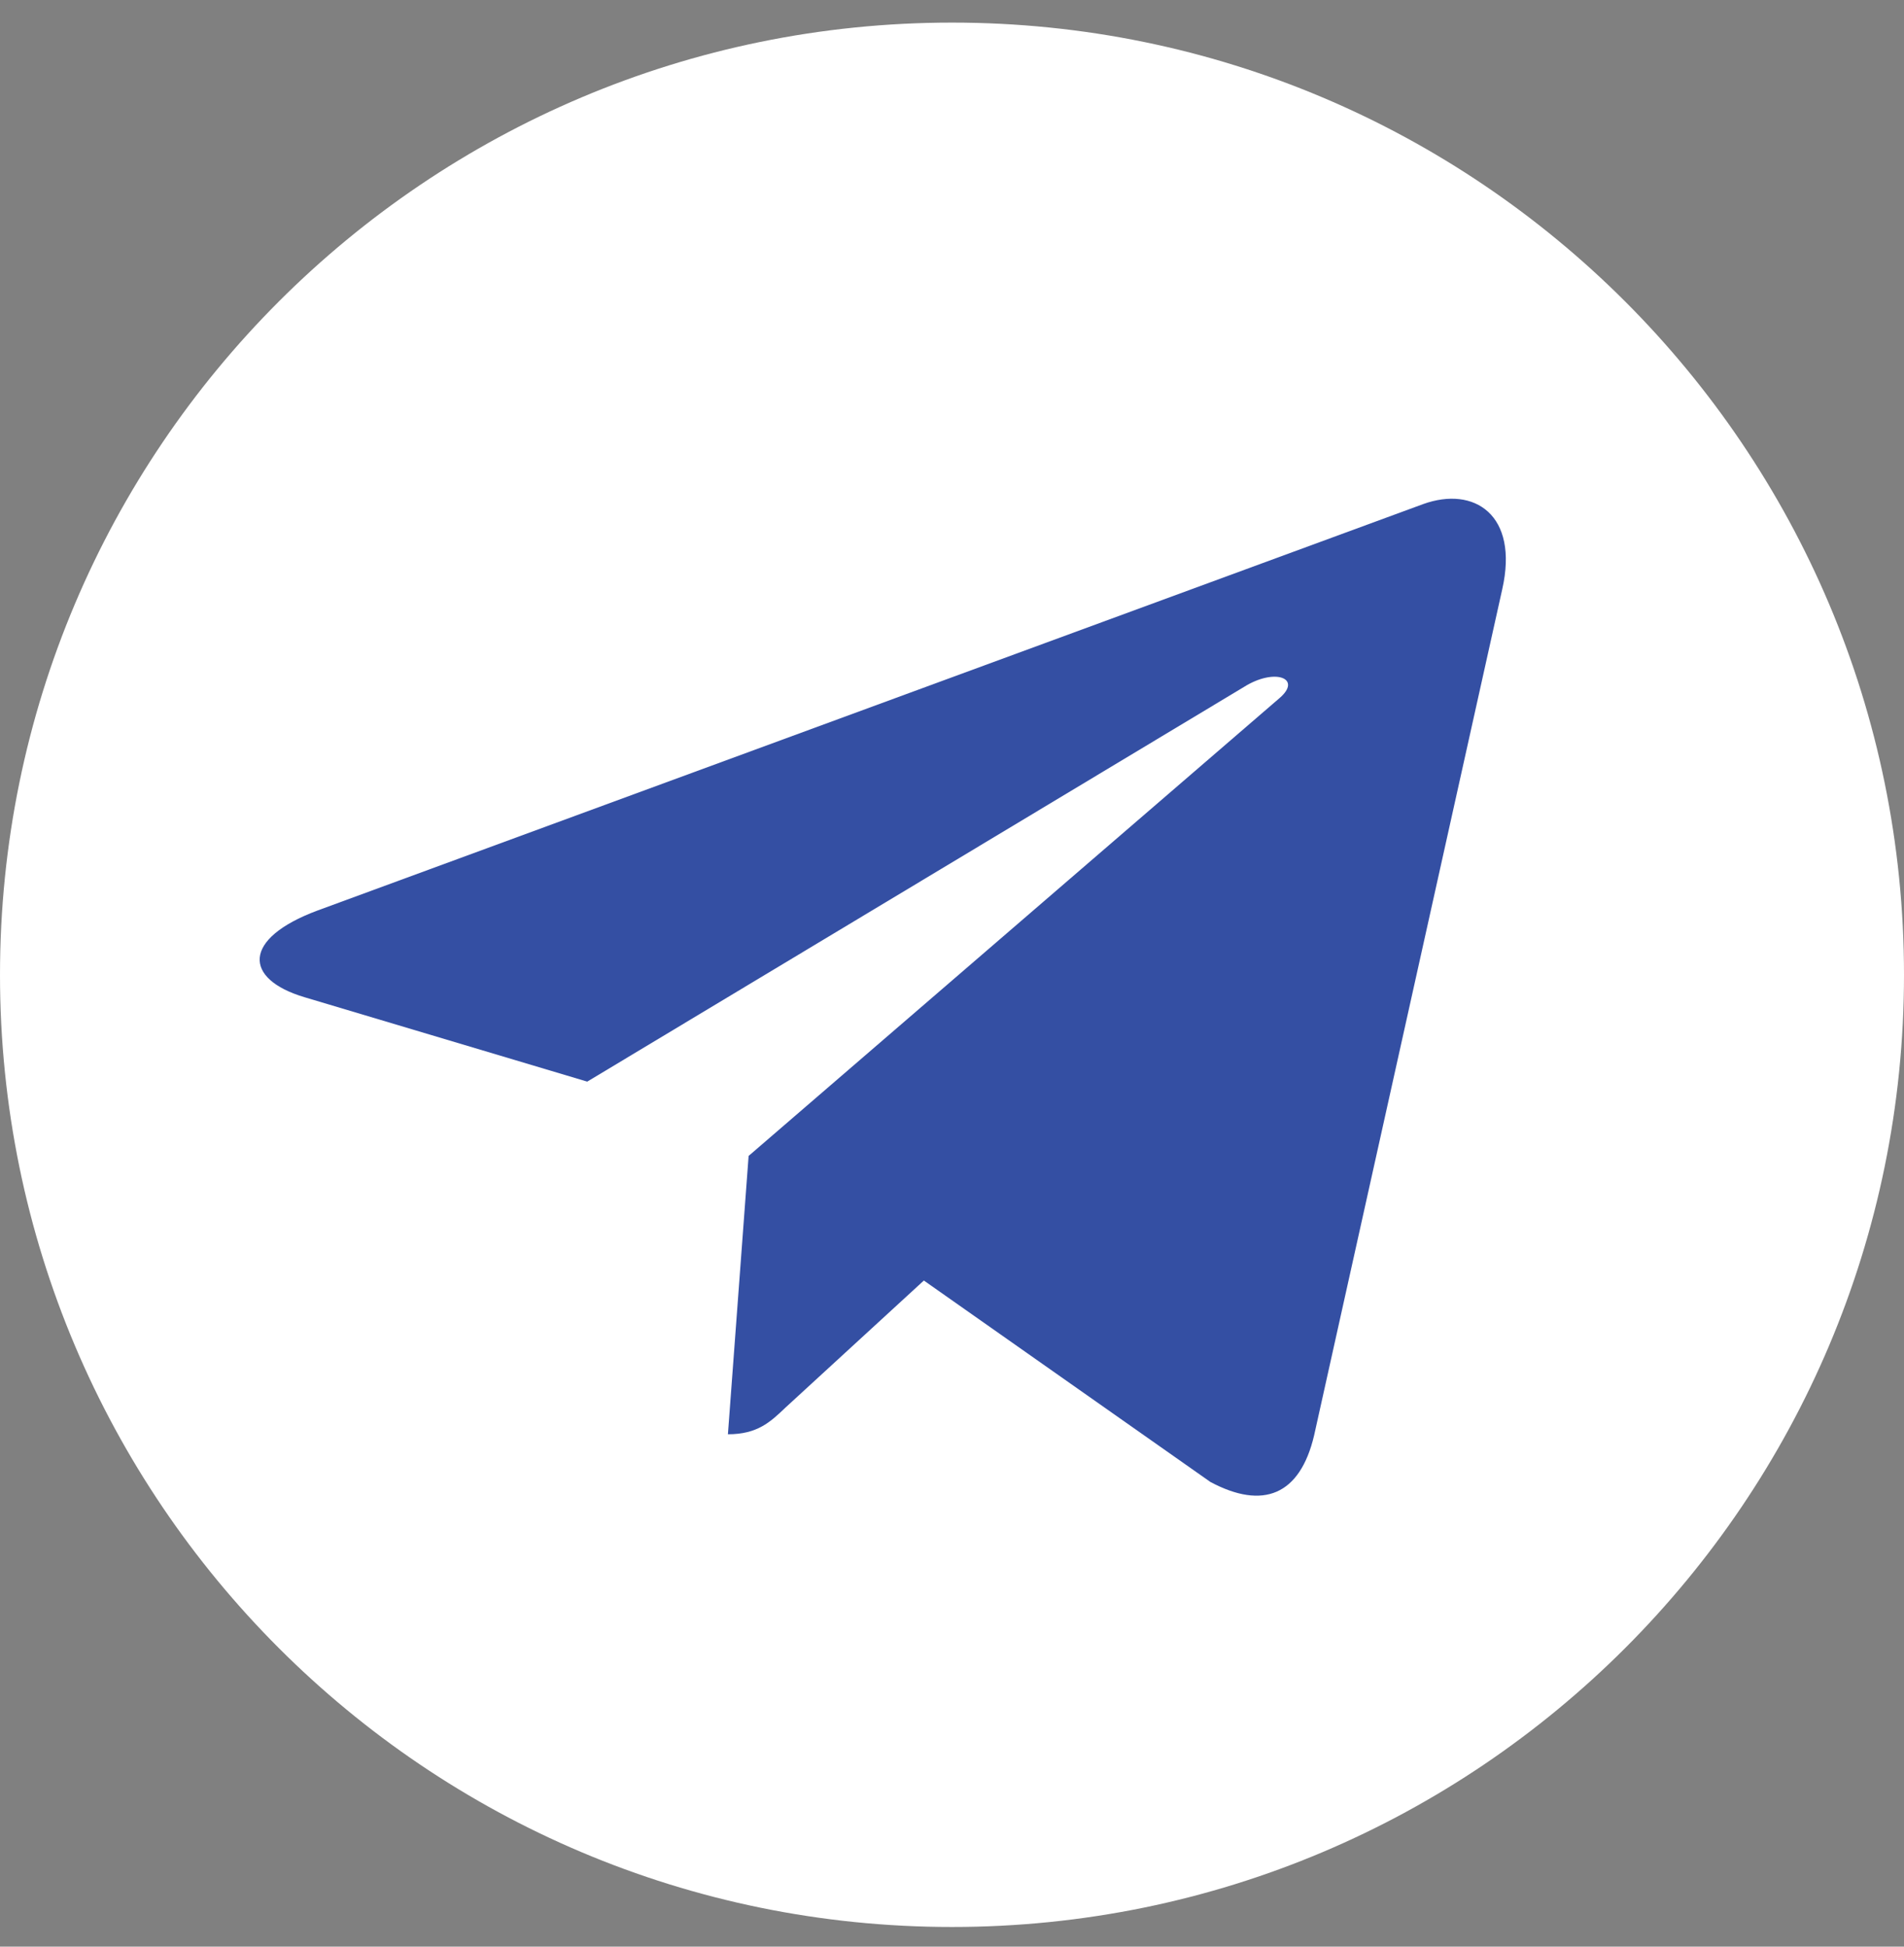 <?xml version="1.0" encoding="UTF-8"?> <svg xmlns="http://www.w3.org/2000/svg" width="45" height="46" viewBox="0 0 45 46" fill="none"><rect x="0" y="0" width="45" height="46" fill="#808080" stroke="none"/><path d="M4.10868e-05 23.035C1.83953e-05 35.461 10.074 45.535 22.5 45.535C34.926 45.535 45 35.461 45 23.035C45 10.608 34.926 0.534 22.5 0.534C10.073 0.535 6.3778e-05 10.608 4.10868e-05 23.035Z" fill="white"></path><path d="M17.693 27.315L17.204 33.892C17.9 33.892 18.205 33.605 18.568 33.258L21.835 30.259L28.607 35.019C29.85 35.682 30.724 35.334 31.058 33.92L35.505 13.923C35.902 12.166 34.844 11.476 33.635 11.912L7.504 21.516C5.721 22.179 5.749 23.134 7.199 23.565L13.879 25.559L29.395 16.236C30.126 15.773 30.788 16.027 30.241 16.496L17.693 27.315Z" fill="#344FA3"></path></svg> 
